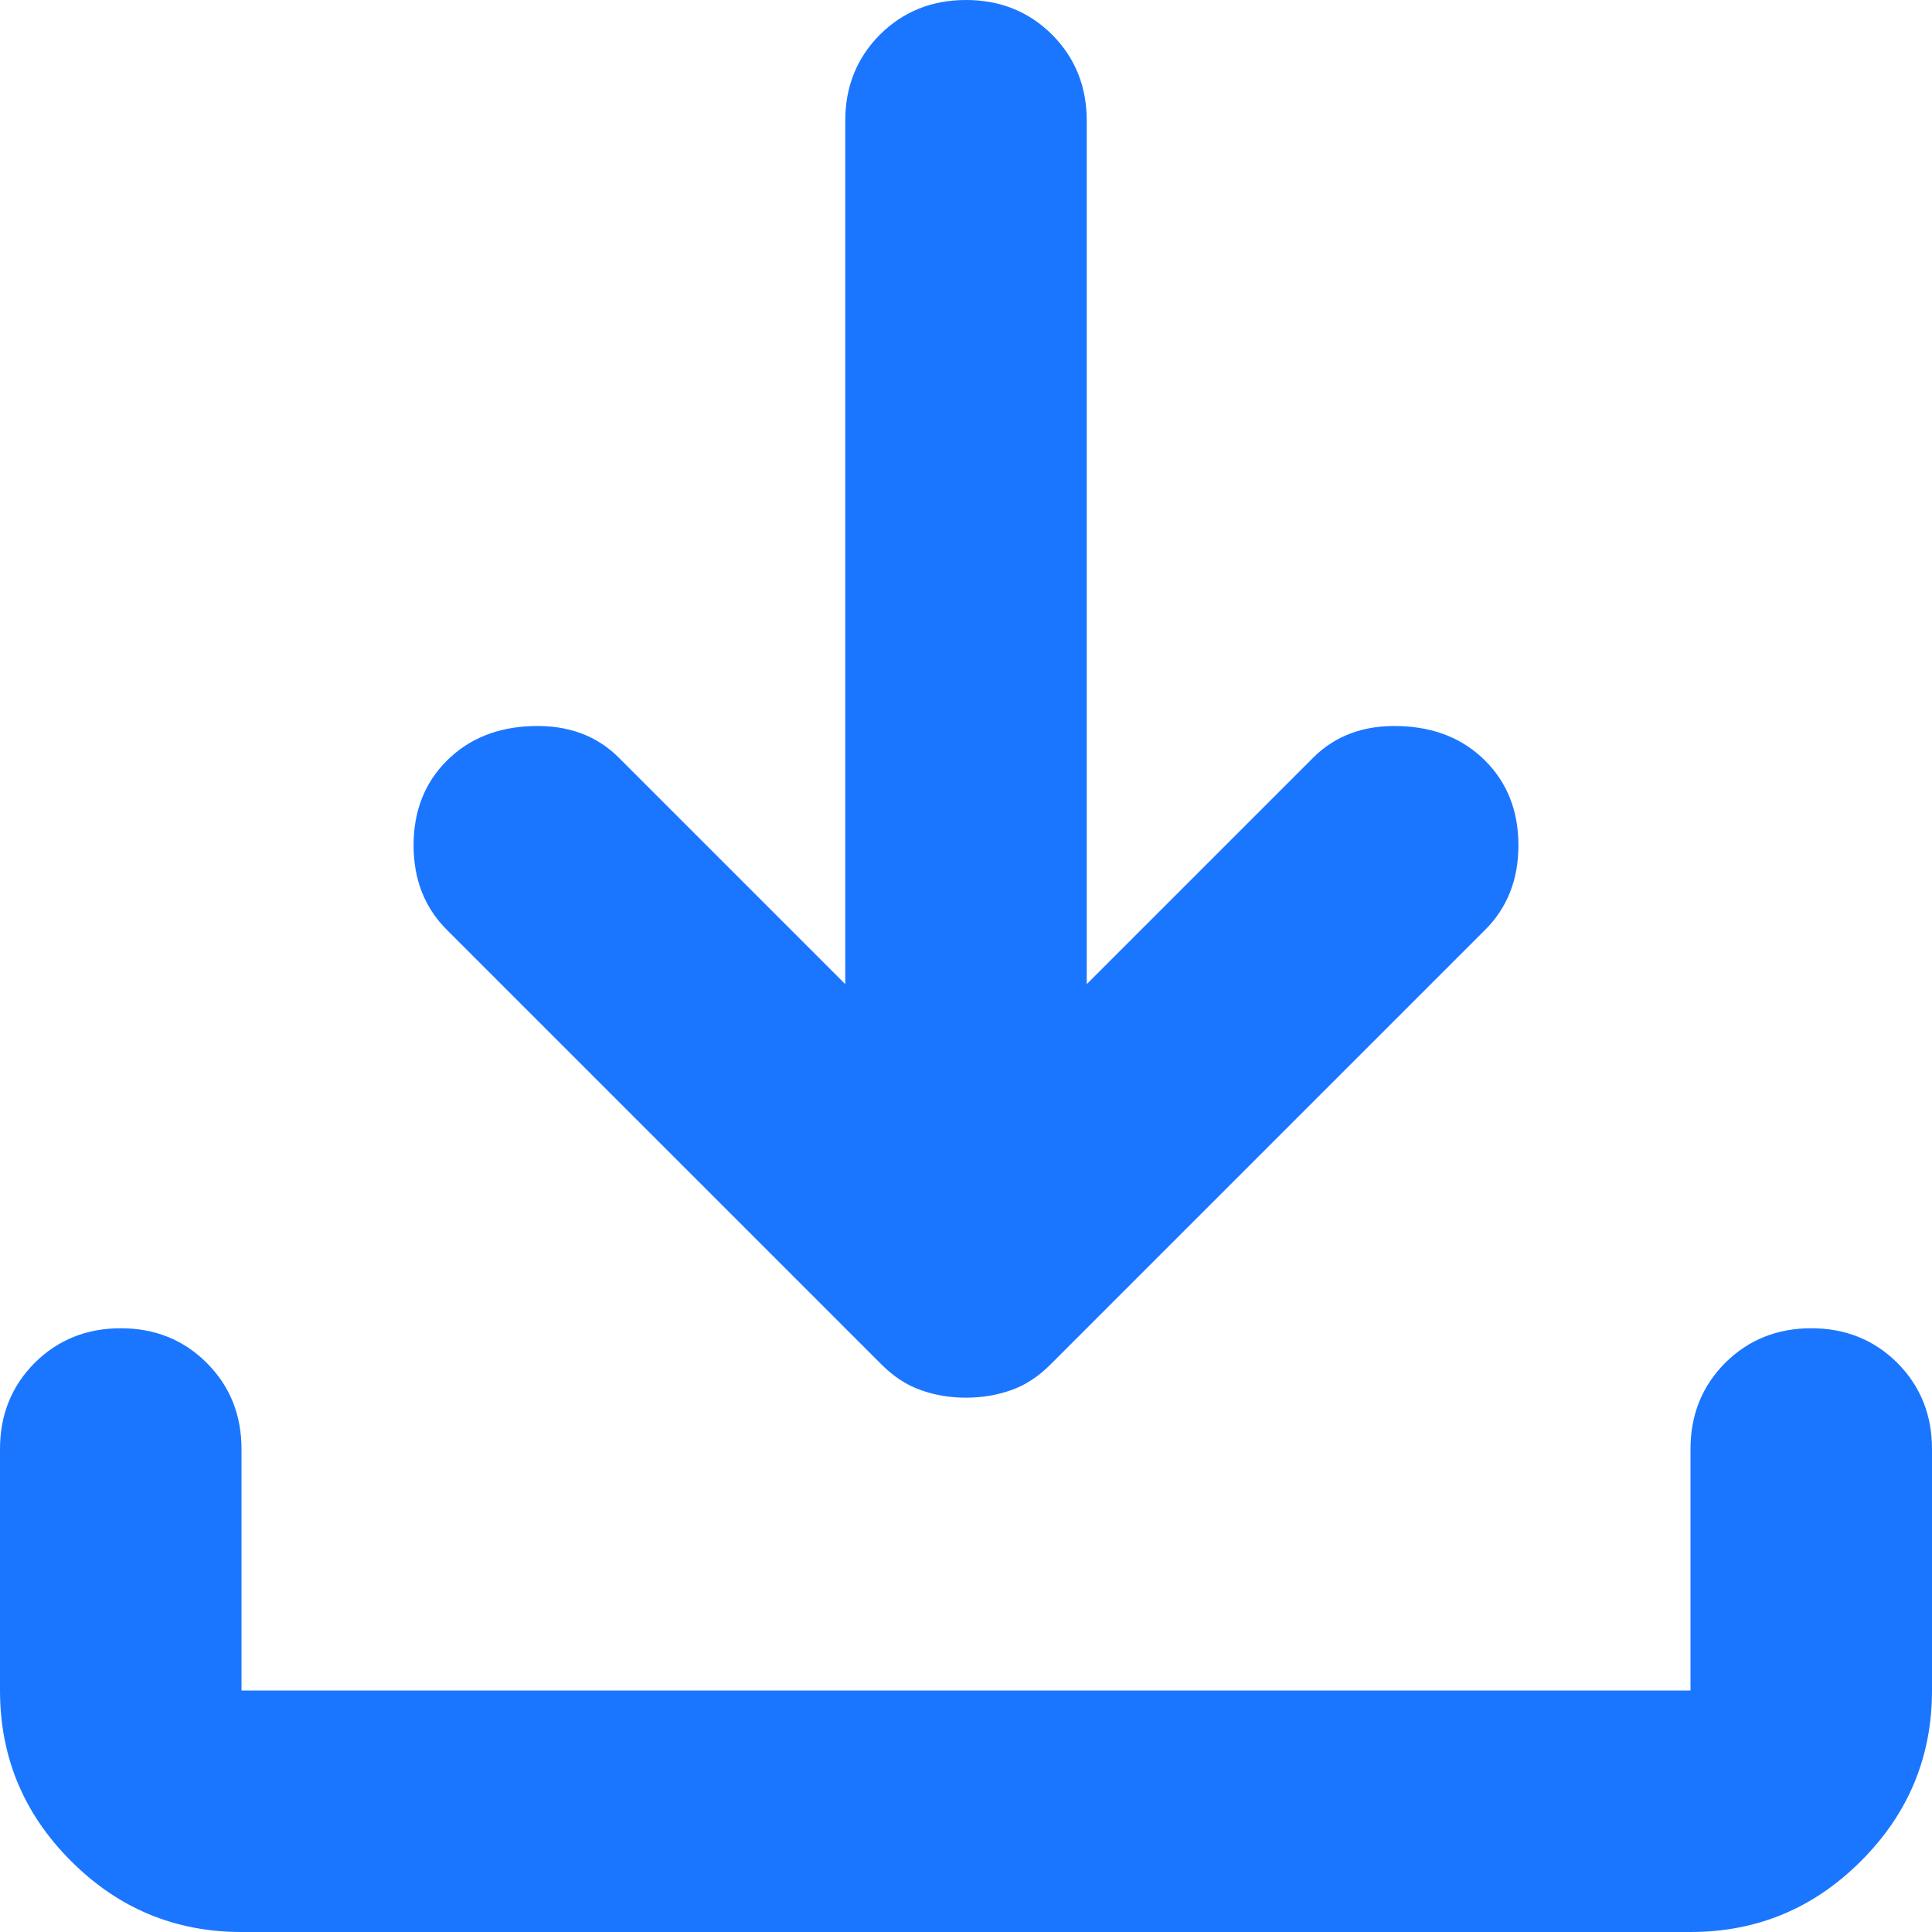 <svg width="16" height="16" viewBox="0 0 16 16" fill="none" xmlns="http://www.w3.org/2000/svg">
<path d="M8 11.575C7.867 11.575 7.742 11.554 7.625 11.512C7.508 11.471 7.4 11.4 7.3 11.3L3.7 7.7C3.517 7.517 3.425 7.283 3.425 7C3.425 6.717 3.517 6.483 3.7 6.3C3.883 6.117 4.121 6.021 4.412 6.013C4.704 6.004 4.942 6.092 5.125 6.275L7 8.15V1C7 0.717 7.096 0.479 7.287 0.287C7.479 0.096 7.717 0 8 0C8.283 0 8.521 0.096 8.713 0.287C8.904 0.479 9 0.717 9 1V8.15L10.875 6.275C11.058 6.092 11.296 6.004 11.588 6.013C11.879 6.021 12.117 6.117 12.3 6.3C12.483 6.483 12.575 6.717 12.575 7C12.575 7.283 12.483 7.517 12.3 7.7L8.7 11.3C8.6 11.4 8.492 11.471 8.375 11.512C8.258 11.554 8.133 11.575 8 11.575ZM2 16C1.45 16 0.979 15.804 0.588 15.412C0.196 15.021 0 14.55 0 14V12C0 11.717 0.096 11.479 0.287 11.287C0.479 11.096 0.717 11 1 11C1.283 11 1.521 11.096 1.712 11.287C1.904 11.479 2 11.717 2 12V14H14V12C14 11.717 14.096 11.479 14.287 11.287C14.479 11.096 14.717 11 15 11C15.283 11 15.521 11.096 15.713 11.287C15.904 11.479 16 11.717 16 12V14C16 14.55 15.804 15.021 15.412 15.412C15.021 15.804 14.55 16 14 16H2Z" fill="#1B76FF"/>
</svg>
